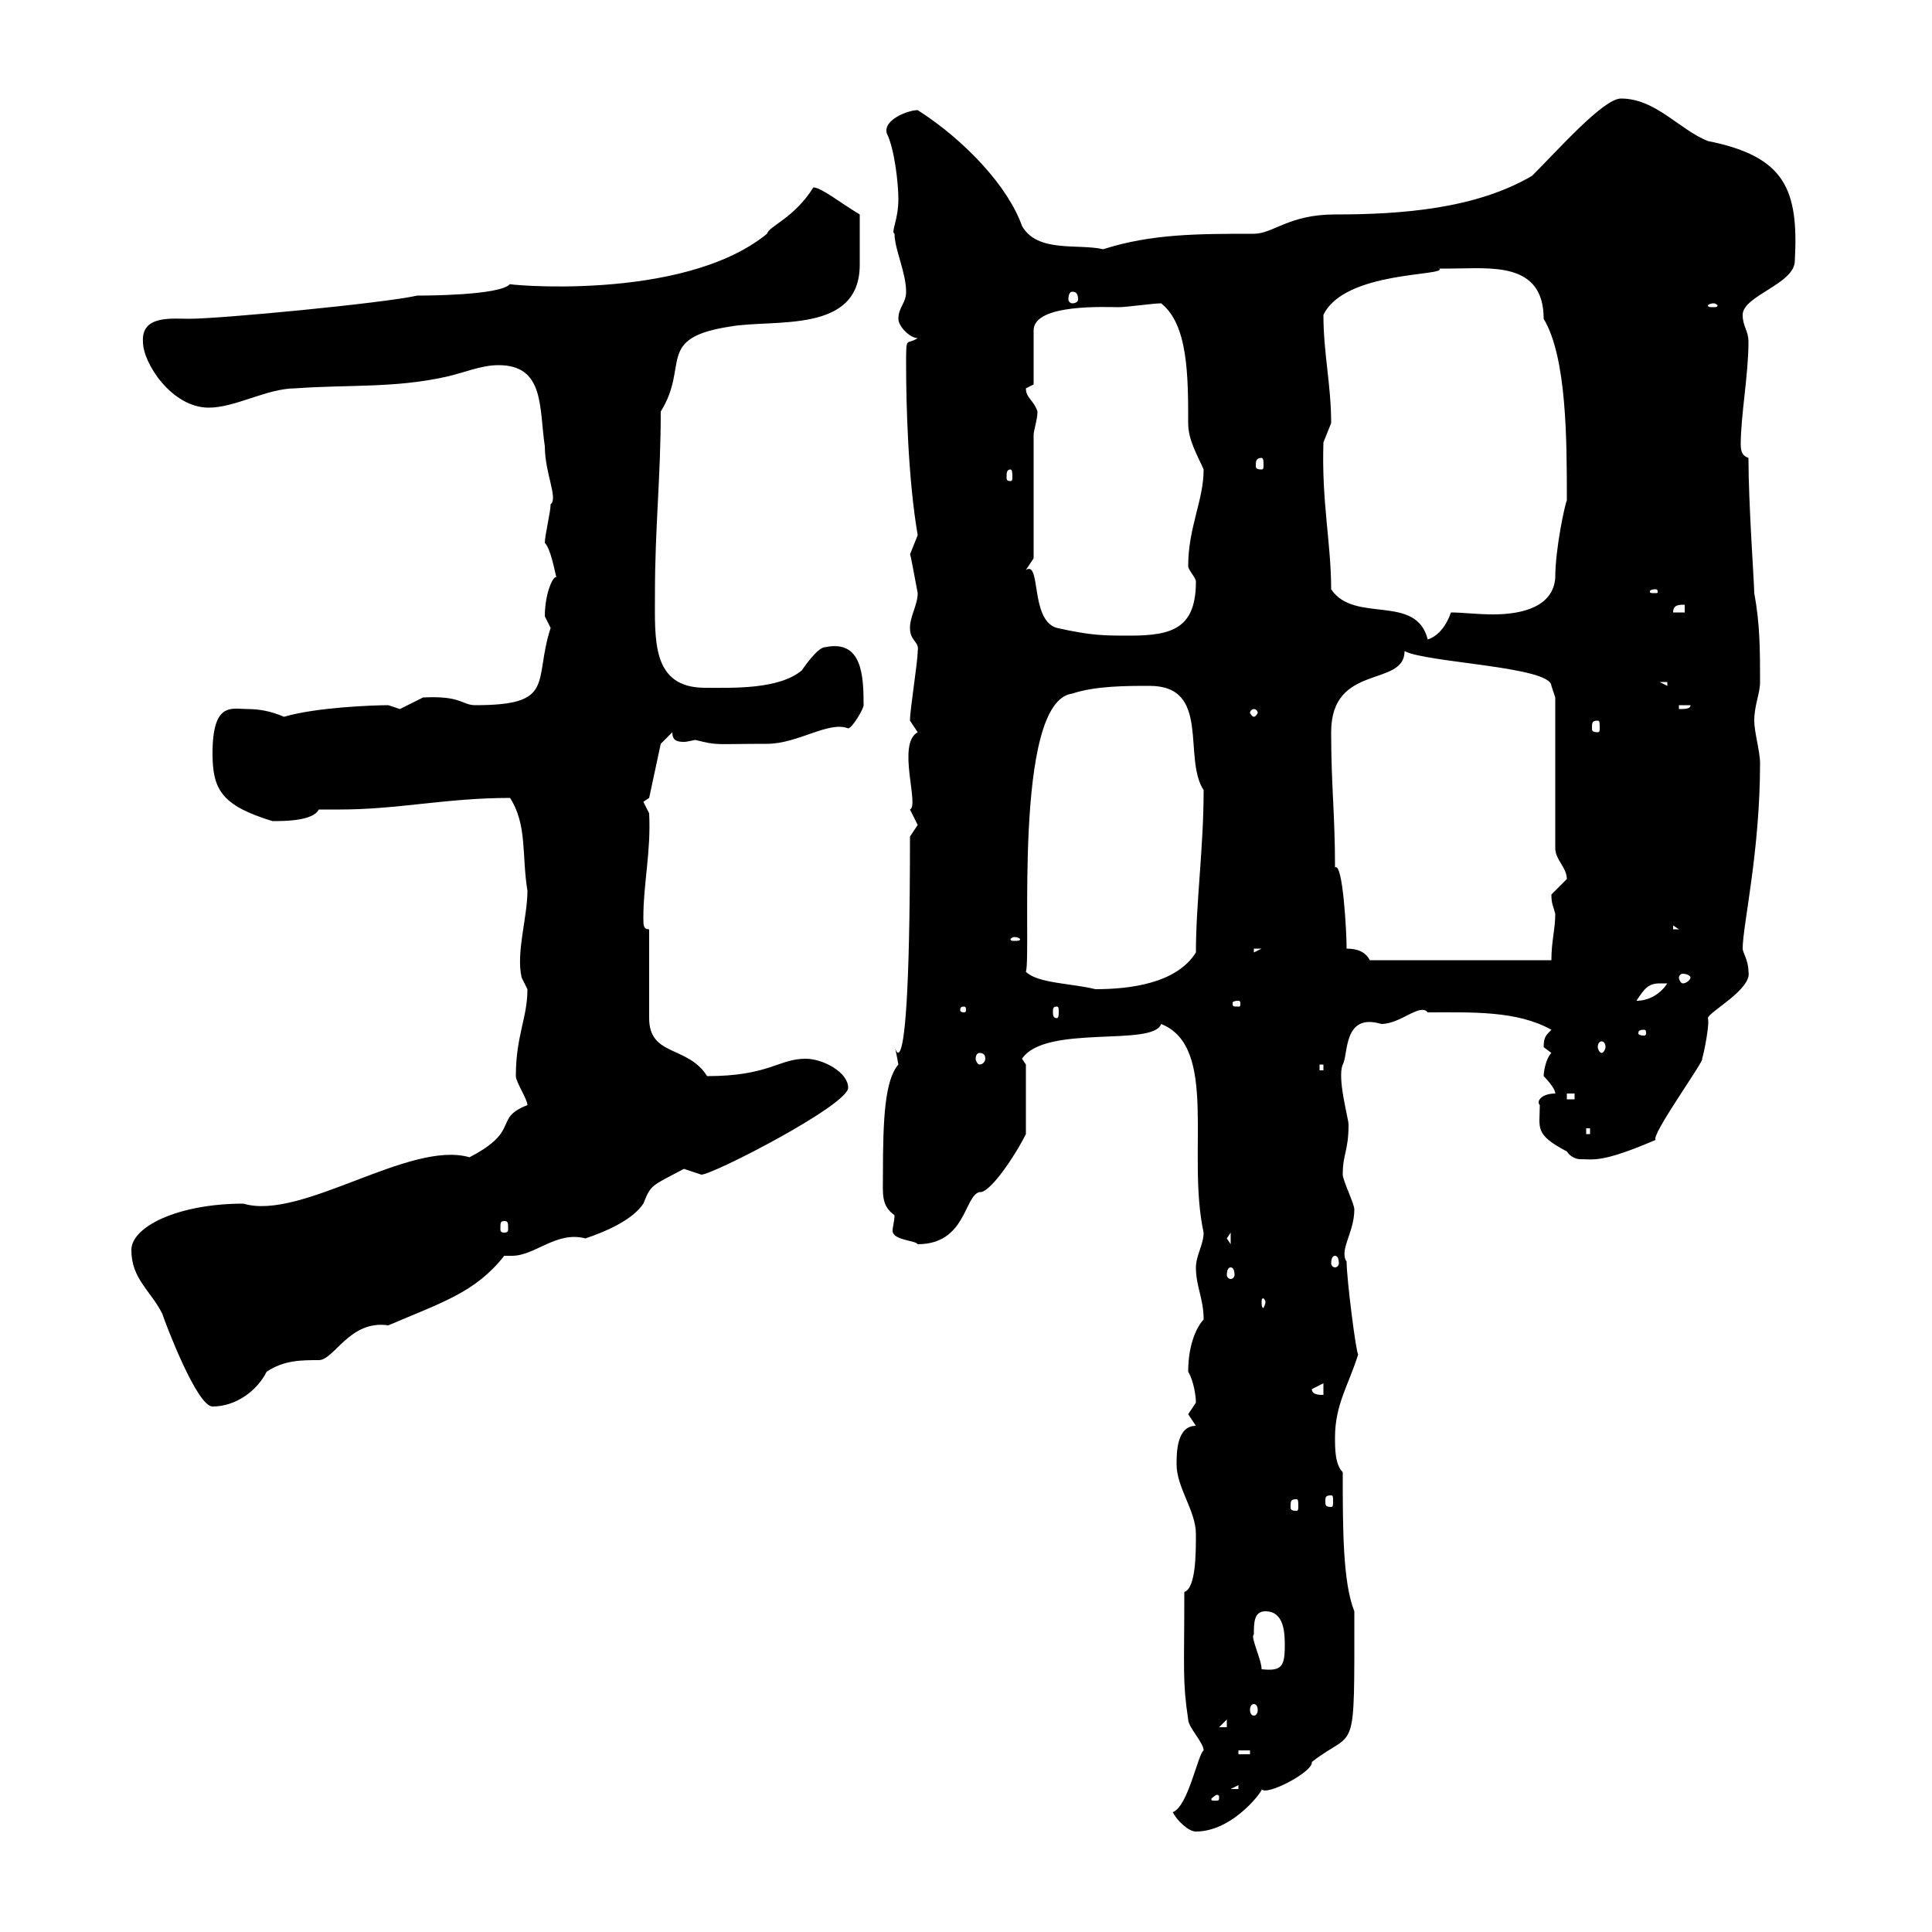 <svg xmlns="http://www.w3.org/2000/svg" xmlns:xlink="http://www.w3.org/1999/xlink" width="300" height="300"><path d="M182.10 281.40C182.70 282.60 184.50 284.40 185.70 284.40C191.70 284.40 196.50 277.50 195.90 277.80C196.50 279 204 275.10 203.70 273.60C210.60 268.20 210.30 273.60 210.30 250.20C208.50 245.70 208.50 237.30 208.50 228.60C207.30 227.40 207.30 225 207.30 223.20C207.30 218.10 209.40 215.10 210.90 210.30C210.60 210.30 209.10 198.60 209.10 195.90C207.90 194.10 210.30 191.40 210.30 187.80C210.30 186.90 208.50 183.30 208.50 182.40C208.50 179.10 209.40 178.80 209.40 174.60C209.40 173.70 207.60 167.40 208.50 165.30C209.40 163.80 208.50 157.20 214.50 159C217.50 159 220.50 155.70 221.70 157.20C228.60 157.20 235.50 156.90 240.90 159.90C240 160.80 239.70 161.10 239.70 162.60C239.70 162.60 240.90 163.50 240.90 163.50C240 164.40 239.70 166.50 239.70 167.10C239.70 167.10 241.50 168.90 241.50 169.80C239.40 169.80 238.50 171 239.10 171.60C239.10 175.20 238.20 176.10 243.30 178.80C243.90 179.70 244.80 180 245.40 180C247.50 180 248.70 180.60 257.10 177C256.20 176.40 264.90 164.40 264.30 164.40C264.60 163.50 265.50 159 265.20 158.10C265.20 157.20 272.10 153.60 271.50 150.90C271.50 149.10 270.60 147.90 270.60 147.30C270.60 143.70 273.30 132.30 273.30 118.50C273.30 116.70 272.40 113.70 272.40 111.90C272.40 109.50 273.30 107.70 273.30 105.90C273.30 101.10 273.30 96.90 272.40 92.10C272.40 90.60 271.50 78.30 271.50 71.10C270.60 70.80 270.30 70.20 270.30 69C270.30 64.50 271.50 58.20 271.50 53.10C271.50 51.30 270.60 50.70 270.60 48.90C270.60 45.90 278.70 44.10 278.70 40.50C279.30 29.40 277.20 24.30 265.20 21.90C260.70 20.10 257.10 15.30 251.70 15.30C249 15.30 242.10 23.10 237.90 27.30C229.20 32.40 217.80 33.30 207.30 33.30C200.10 33.30 197.70 36.30 194.70 36.30C186 36.30 178.80 36.30 171.30 38.70C167.40 37.80 161.10 39.30 158.70 35.10C156.60 29.10 150 21.90 142.50 17.10C141 17.10 137.10 18.60 137.70 20.70C138.90 23.10 139.50 28.50 139.50 30.90C139.50 34.20 138.30 36 138.90 36.30C138.90 38.70 140.70 42.30 140.70 45.30C140.70 47.10 139.50 47.70 139.50 49.50C139.50 50.70 141.30 52.50 142.50 52.50C140.70 53.70 140.70 51.90 140.70 56.70C140.70 62.70 141 74.40 142.50 83.10C142.50 83.10 141.30 86.10 141.30 86.10C141.30 85.50 142.20 90.60 142.50 92.10C142.50 93.90 141.30 95.70 141.30 97.50C141.30 99.60 142.80 99.60 142.50 101.10C142.50 102.90 141.30 110.10 141.30 111.90C141.30 111.90 142.50 113.70 142.50 113.70C139.20 115.50 142.80 125.10 141.30 125.70C141.30 125.70 142.50 128.10 142.50 128.10C142.50 128.10 141.30 129.90 141.30 129.90C141.30 181.50 137.70 155.40 139.50 165.30C137.40 167.70 137.10 173.70 137.10 182.40C137.10 185.40 136.80 187.20 138.90 188.70C138.90 189.60 138.60 190.50 138.60 191.10C138.60 192.60 142.20 192.60 142.50 193.20C150 193.20 149.70 185.70 152.10 185.10C153.60 185.40 157.50 179.70 159.30 176.10L159.30 165.30L158.70 164.40C162.30 159 179.10 162.60 180.30 159C189.30 162.60 184.20 179.10 186.90 191.40C186.90 193.20 185.70 195 185.70 196.80C185.70 199.80 186.90 201.60 186.90 204.90C186 205.80 184.50 208.50 184.50 213C185.40 214.50 185.70 216.90 185.70 217.80C185.70 217.80 184.50 219.60 184.50 219.60C184.50 219.60 185.70 221.40 185.70 221.40C182.70 221.40 182.70 225.60 182.70 227.40C182.70 231 185.70 234.60 185.70 238.20C185.70 241.20 185.70 246.60 183.90 247.20C183.90 259.50 183.60 261 184.50 267C184.50 268.20 186.90 270.60 186.90 271.80C186 272.40 184.50 280.50 182.10 281.40ZM189.30 279C189.30 279.60 189.30 279.60 188.70 279.60C188.10 279.60 188.10 279.60 188.10 279.30C188.10 279.30 188.70 278.70 189 278.70C189 278.70 189.30 278.70 189.30 279ZM192.30 277.20L192.30 277.80L191.10 277.80ZM192.30 271.80L194.10 271.80L194.10 272.40L192.30 272.40ZM190.50 267L190.50 268.20L189.30 268.20ZM194.70 264.60C195 264.60 195.30 264.90 195.30 265.50C195.30 266.10 195 266.40 194.70 266.40C194.40 266.40 194.10 266.10 194.10 265.50C194.10 264.90 194.40 264.60 194.70 264.60ZM194.70 253.80C194.70 252 194.70 250.20 196.50 250.20C199.50 250.20 199.50 253.80 199.50 255.60C199.50 258.90 198.90 259.50 195.90 259.20C195.90 257.70 194.10 254.10 194.70 253.80ZM201.30 232.80C201.60 232.80 201.60 233.10 201.60 234C201.60 234.30 201.60 234.60 201.30 234.60C200.40 234.60 200.40 234.30 200.40 234C200.40 233.10 200.40 232.80 201.30 232.80ZM206.70 232.20C207 232.20 207 232.50 207 233.10C207 233.70 207 234 206.70 234C205.80 234 205.80 233.70 205.80 233.10C205.80 232.50 205.80 232.20 206.70 232.20ZM20.40 194.10C20.40 198.60 23.40 200.40 25.20 204C25.80 205.80 30.60 218.40 33 218.40C36.60 218.40 39.90 216 41.40 213C44.10 211.20 46.80 211.20 49.50 211.20C51.90 211.20 54.30 204.90 60.30 205.80C68.70 202.20 73.80 200.70 78.30 195C78.90 195 79.20 195 79.50 195C83.10 195 86.40 191.10 90.90 192.30C93.60 191.40 98.10 189.60 99.90 186.90C101.10 183.90 101.10 184.20 106.20 181.50C106.20 181.50 108.90 182.40 108.90 182.40C110.70 182.40 131.70 171.60 131.70 168.90C131.70 166.50 127.80 164.40 125.10 164.40C120.90 164.40 119.40 167.10 109.80 167.10C106.80 162.30 100.80 164.10 100.80 158.10L100.80 144.30C99.90 144.30 99.90 143.70 99.90 142.50C99.90 137.10 101.10 132.30 100.80 126.30C100.80 126.30 99.90 124.50 99.90 124.50C99.90 124.50 100.80 123.90 100.80 123.90L102.60 115.50L104.40 113.70C104.40 114.90 105 115.20 106.20 115.20C106.80 115.20 107.70 114.90 108 114.90C111.60 115.80 110.70 115.50 119.10 115.50C123.90 115.50 128.70 111.90 131.70 113.10C132.30 113.10 134.10 110.10 134.10 109.50C134.10 104.70 133.80 99.30 128.10 100.50C126.90 100.50 124.50 104.10 124.50 104.10C120.90 107.10 113.70 106.80 109.50 106.80C101.10 106.80 101.70 99.30 101.70 92.10C101.70 81.90 102.60 74.10 102.60 63.90C107.10 56.70 101.70 52.50 113.40 50.70C120.30 49.50 133.50 51.90 133.50 41.10C133.50 38.40 133.50 36 133.50 33.30C130.50 31.50 127.50 29.10 126.30 29.10C123.30 33.90 119.40 35.10 119.10 36.30C105.90 47.10 77.40 44.10 79.20 44.10C77.70 45.90 65.70 45.90 64.80 45.90C59.40 47.10 34.20 49.50 29.40 49.50C26.70 49.50 21.90 48.90 22.20 53.10C22.20 56.40 26.70 63.30 32.40 63.30C36.60 63.30 41.40 60.30 45.90 60.30C54 59.70 61.20 60.30 69.30 58.50C72 57.90 74.70 56.70 77.40 56.70C84.60 56.70 83.70 63.30 84.60 69.30C84.60 73.50 86.70 77.40 85.50 78.30C85.50 79.50 84.60 83.10 84.60 84.30C85.50 85.20 86.10 88.50 86.40 89.70C86.10 89.10 84.60 91.80 84.60 95.70C84.60 95.70 85.50 97.50 85.50 97.50C82.80 105.90 86.40 109.50 73.80 109.50C71.70 109.50 71.70 108 65.70 108.30C65.70 108.30 62.10 110.10 62.10 110.10C62.10 110.10 60.30 109.50 60.30 109.50C58.20 109.50 49.20 109.80 44.10 111.30C42 110.40 40.20 110.10 38.40 110.10C36 110.10 33 108.90 33 117C33 122.70 34.50 125.10 42.30 127.50C44.10 127.50 48.60 127.50 49.50 125.70C50.70 125.70 51.90 125.70 52.80 125.70C61.80 125.70 69.30 123.90 79.20 123.90C81.90 128.10 81 132.90 81.90 138.30C81.90 142.50 80.10 147.90 81 151.80C81 151.80 81.90 153.60 81.90 153.60C81.90 158.10 80.10 160.80 80.10 167.10C80.10 168 81.90 170.70 81.90 171.60C76.50 173.70 81 175.50 72.90 179.70C63.60 177 46.80 189.60 37.80 186.90C27.60 186.90 20.40 190.50 20.40 194.10ZM203.70 215.70L205.50 214.80L205.50 216.60C204.90 216.60 203.70 216.60 203.70 215.70ZM196.50 202.20C196.50 202.50 196.20 203.10 196.20 203.10C195.90 203.10 195.90 202.50 195.90 202.20C195.90 201.90 195.90 201.60 196.20 201.60C196.20 201.60 196.50 201.90 196.50 202.20ZM191.10 196.80C191.40 196.80 191.70 197.10 191.70 198C191.70 198.30 191.40 198.60 191.10 198.60C190.80 198.60 190.50 198.30 190.50 198C190.50 197.10 190.80 196.80 191.10 196.80ZM207.30 195C207.60 195 207.90 195.30 207.90 196.20C207.90 196.50 207.60 196.80 207.30 196.80C207 196.80 206.70 196.50 206.70 196.20C206.70 195.30 207 195 207.30 195ZM190.50 192.30L191.10 191.40L191.10 193.20ZM78.30 189.60C78.90 189.60 78.90 189.90 78.90 190.80C78.90 191.10 78.90 191.40 78.30 191.40C77.70 191.40 77.70 191.10 77.70 190.80C77.70 189.90 77.70 189.60 78.30 189.60ZM246.30 175.20L246.90 175.20L246.90 176.10L246.30 176.10ZM243.30 169.80L244.50 169.80L244.50 170.70L243.30 170.70ZM204.90 165.30L205.50 165.30L205.50 166.20L204.90 166.20ZM152.10 163.50C152.70 163.50 153 163.80 153 164.40C153 164.70 152.70 165.30 152.10 165.30C151.80 165.30 151.50 164.70 151.50 164.40C151.50 163.80 151.80 163.50 152.10 163.50ZM248.70 161.70C249 161.70 249.30 162 249.30 162.60C249.30 162.90 249 163.50 248.70 163.50C248.40 163.50 248.10 162.90 248.10 162.60C248.10 162 248.40 161.70 248.70 161.70ZM255.30 159.90C255.60 159.90 255.60 160.20 255.60 160.50C255.60 160.50 255.60 160.80 255.30 160.80C254.40 160.80 254.40 160.50 254.40 160.50C254.40 160.20 254.40 159.90 255.30 159.90ZM149.70 156.30C150 156.30 150 156.60 150 156.90C150 156.90 150 157.20 149.70 157.20C149.10 157.20 149.10 156.90 149.10 156.90C149.10 156.60 149.10 156.30 149.70 156.30ZM164.10 156.30C164.40 156.30 164.40 156.60 164.40 157.20C164.40 157.50 164.40 158.10 164.10 158.10C163.50 158.10 163.50 157.50 163.50 157.20C163.50 156.60 163.50 156.30 164.10 156.30ZM192.30 155.40C192.60 155.40 192.60 155.70 192.60 155.70C192.60 156.30 192.60 156.30 192.30 156.30C191.40 156.30 191.40 156.30 191.40 155.70C191.40 155.70 191.40 155.40 192.30 155.40ZM257.70 152.70C257.70 152.70 258.90 152.70 258.90 152.70C257.70 154.50 255.90 155.40 254.10 155.40C255.30 153.60 255.90 152.70 257.70 152.70ZM159.30 150.90C160.20 148.20 157.20 108.90 166.50 107.70C170.10 106.50 174.90 106.50 178.50 106.50C188.10 106.50 183.60 117.60 186.90 122.70C186.90 131.70 185.70 140.10 185.70 147.90C182.70 152.70 175.50 153.60 170.10 153.60C166.50 152.70 161.10 152.70 159.30 150.90ZM262.50 151.80C262.50 152.10 261.90 152.70 261.30 152.70C261 152.70 260.70 152.10 260.70 151.80C260.70 151.50 261 151.20 261.30 151.20C261.90 151.20 262.50 151.50 262.50 151.80ZM209.10 147.30C209.10 144.60 208.50 133.80 207.30 134.70C207.30 126.30 206.70 122.10 206.70 113.70C206.70 102.90 218.10 106.80 218.10 101.10C221.40 102.90 240.90 103.50 240.90 106.50C240.90 106.50 241.50 108.30 241.50 108.30L241.50 131.70C241.50 133.50 243.30 134.70 243.30 136.50C243.30 136.50 240.90 138.90 240.90 138.90C240.90 140.40 241.20 140.70 241.50 141.90C241.50 144.30 240.90 146.10 240.90 149.10L212.70 149.10C212.10 147.90 210.90 147.30 209.10 147.30ZM194.70 147.30L195.90 147.30L194.70 147.90ZM157.50 145.50C158.10 145.50 158.40 145.80 158.40 145.80C158.40 146.10 158.10 146.10 157.50 146.10C157.20 146.10 156.90 146.10 156.90 145.80C156.90 145.80 157.20 145.50 157.50 145.50ZM259.80 143.70L260.70 144.30L259.80 144.30ZM248.10 111.90C248.40 111.90 248.40 112.20 248.40 113.10C248.40 113.40 248.40 113.70 248.10 113.70C247.20 113.70 247.20 113.40 247.20 113.10C247.20 112.20 247.20 111.90 248.10 111.90ZM194.70 110.10C195 110.10 195.30 110.40 195.30 110.70C195.30 110.70 195 111.30 194.70 111.30C194.40 111.30 194.10 110.70 194.10 110.70C194.10 110.40 194.40 110.10 194.70 110.10ZM260.70 109.50L262.50 109.50C262.50 110.10 261.60 110.10 260.70 110.10ZM257.70 105.90L258.90 105.90L258.90 106.50ZM206.70 91.50C206.70 84.30 205.20 78 205.50 68.70C205.50 68.70 206.70 65.70 206.70 65.70C206.70 59.70 205.50 54.90 205.50 48.90C208.80 42 224.70 42.90 223.50 41.70C223.50 41.70 224.70 41.70 225.30 41.70C231.30 41.70 239.70 40.50 239.70 49.50C243.30 55.50 243.30 68.40 243.30 77.70C243 78.30 241.50 85.20 241.50 89.70C241.20 94.20 236.40 95.40 231.90 95.40C229.20 95.40 227.10 95.10 225.30 95.10C224.70 96.90 223.50 98.70 221.70 99.30C219.90 92.10 210.30 96.90 206.70 91.50ZM164.10 97.50C159.90 96.30 161.70 87 159.30 88.50C159.30 88.50 160.50 86.70 160.50 86.70L160.50 67.50C160.50 66.90 161.10 65.10 161.10 63.90C160.50 62.10 159.30 61.80 159.30 60.30C159.30 60.30 160.50 59.70 160.50 59.70L160.50 51.30C160.50 47.10 171.90 47.70 173.70 47.70C174.90 47.70 179.10 47.10 180.30 47.10C184.50 50.40 184.50 58.50 184.50 65.70C184.50 68.40 186 70.80 186.90 72.90C186.90 77.70 184.50 81.90 184.50 87.90C184.50 88.50 185.70 89.70 185.70 90.30C185.70 97.50 182.10 98.70 175.50 98.70C171.30 98.70 169.50 98.70 164.10 97.50ZM261.60 93.90L261.60 95.10L259.80 95.10C259.80 93.90 260.70 93.90 261.60 93.90ZM257.10 91.50C257.40 91.50 257.40 91.80 257.40 91.80C257.40 92.10 257.40 92.10 257.10 92.10C256.20 92.10 256.20 92.10 256.20 91.80C256.20 91.80 256.20 91.50 257.10 91.50ZM156.90 72.90C157.20 72.90 157.20 73.50 157.20 74.10C157.20 74.40 157.20 74.70 156.90 74.70C156.30 74.70 156.30 74.40 156.30 74.10C156.30 73.50 156.30 72.90 156.90 72.90ZM195.90 71.10C196.20 71.10 196.20 71.70 196.20 72.30C196.20 72.60 196.20 72.90 195.90 72.90C195 72.90 195 72.60 195 72.30C195 71.70 195 71.10 195.90 71.10ZM266.10 47.10C266.40 47.10 266.70 47.40 266.70 47.40C266.70 47.70 266.40 47.70 266.10 47.70C265.50 47.70 265.20 47.70 265.20 47.40C265.20 47.40 265.50 47.10 266.10 47.10ZM166.50 45.30C167.10 45.30 167.40 45.60 167.40 46.50C167.40 46.80 167.10 47.10 166.50 47.10C166.20 47.10 165.90 46.80 165.90 46.50C165.90 45.60 166.20 45.30 166.50 45.30Z"/></svg>
